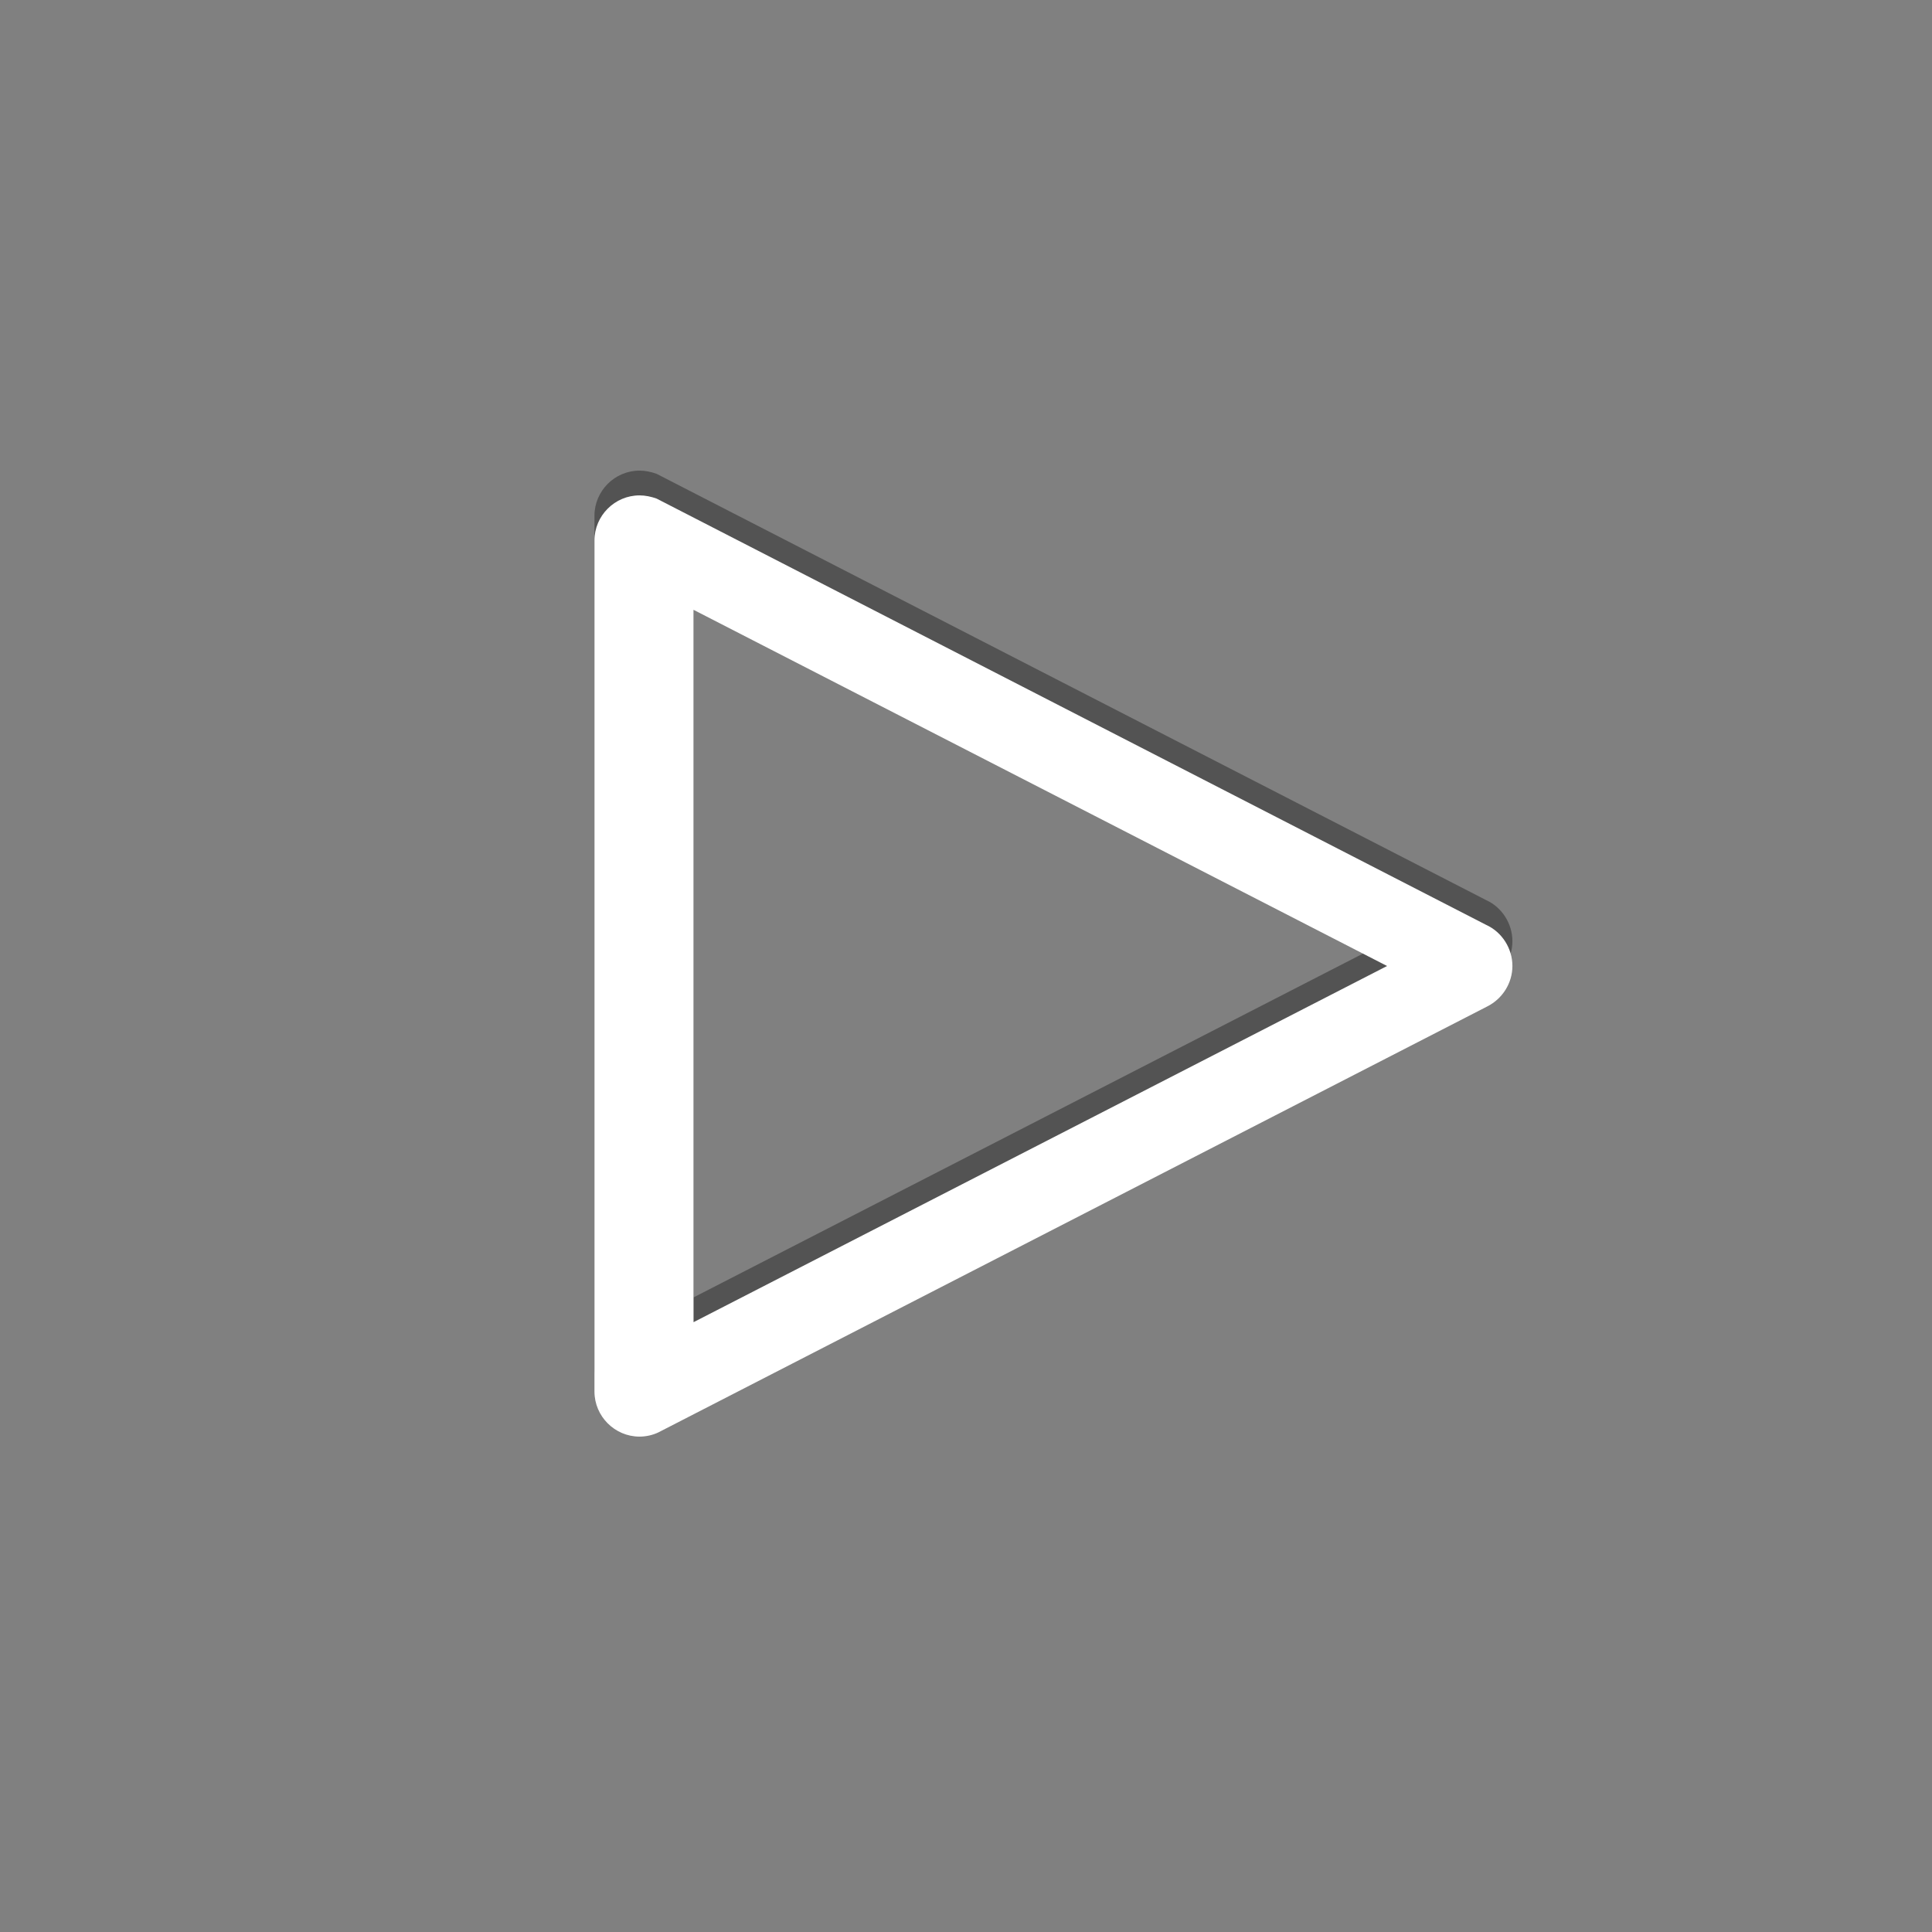 <?xml version="1.0" encoding="utf-8"?>
<!-- Generator: Adobe Illustrator 16.2.1, SVG Export Plug-In . SVG Version: 6.00 Build 0)  -->
<!DOCTYPE svg PUBLIC "-//W3C//DTD SVG 1.1//EN" "http://www.w3.org/Graphics/SVG/1.1/DTD/svg11.dtd">
<svg version="1.1" id="Ebene_1" xmlns="http://www.w3.org/2000/svg" xmlns:xlink="http://www.w3.org/1999/xlink" x="0px" y="0px"
	 width="78px" height="78px" viewBox="0 0 78 78" style="enable-background:new 0 0 78 78;" xml:space="preserve">
<rect x="0" y="0" width="78" height="78" fill="#808080" stroke="none"/>
<style type="text/css">
<![CDATA[
	.st0{opacity:0.35;}
	.st1{fill:#FFFFFF;}
]]>
</style>
<g class="st0">
	<g>
		<path d="M25.82,57c-1,0-1.82-0.82-1.82-1.82V20.82c0-1,0.82-1.82,1.82-1.82c0.23,0,0.47,0.05,0.69,0.13L60,36.34
			c0.64,0.29,1.06,0.95,1.06,1.66c0,0.69-0.4,1.32-1.01,1.63l-33.47,17.2C26.35,56.94,26.08,57,25.82,57z M28,23.62v28.76L56,38
			L28,23.62z"/>
	</g>
</g>
<g>
	<g>
		<path class="st1" d="M25.82,58c-1,0-1.82-0.82-1.82-1.82V21.82c0-1,0.82-1.82,1.82-1.82c0.23,0,0.47,0.05,0.69,0.13L60,37.34
			c0.64,0.29,1.06,0.95,1.06,1.66c0,0.69-0.4,1.32-1.01,1.63l-33.47,17.2C26.35,57.94,26.08,58,25.82,58z M28,24.62v28.76L56,39
			L28,24.62z"/>
	</g>
</g>
</svg>
